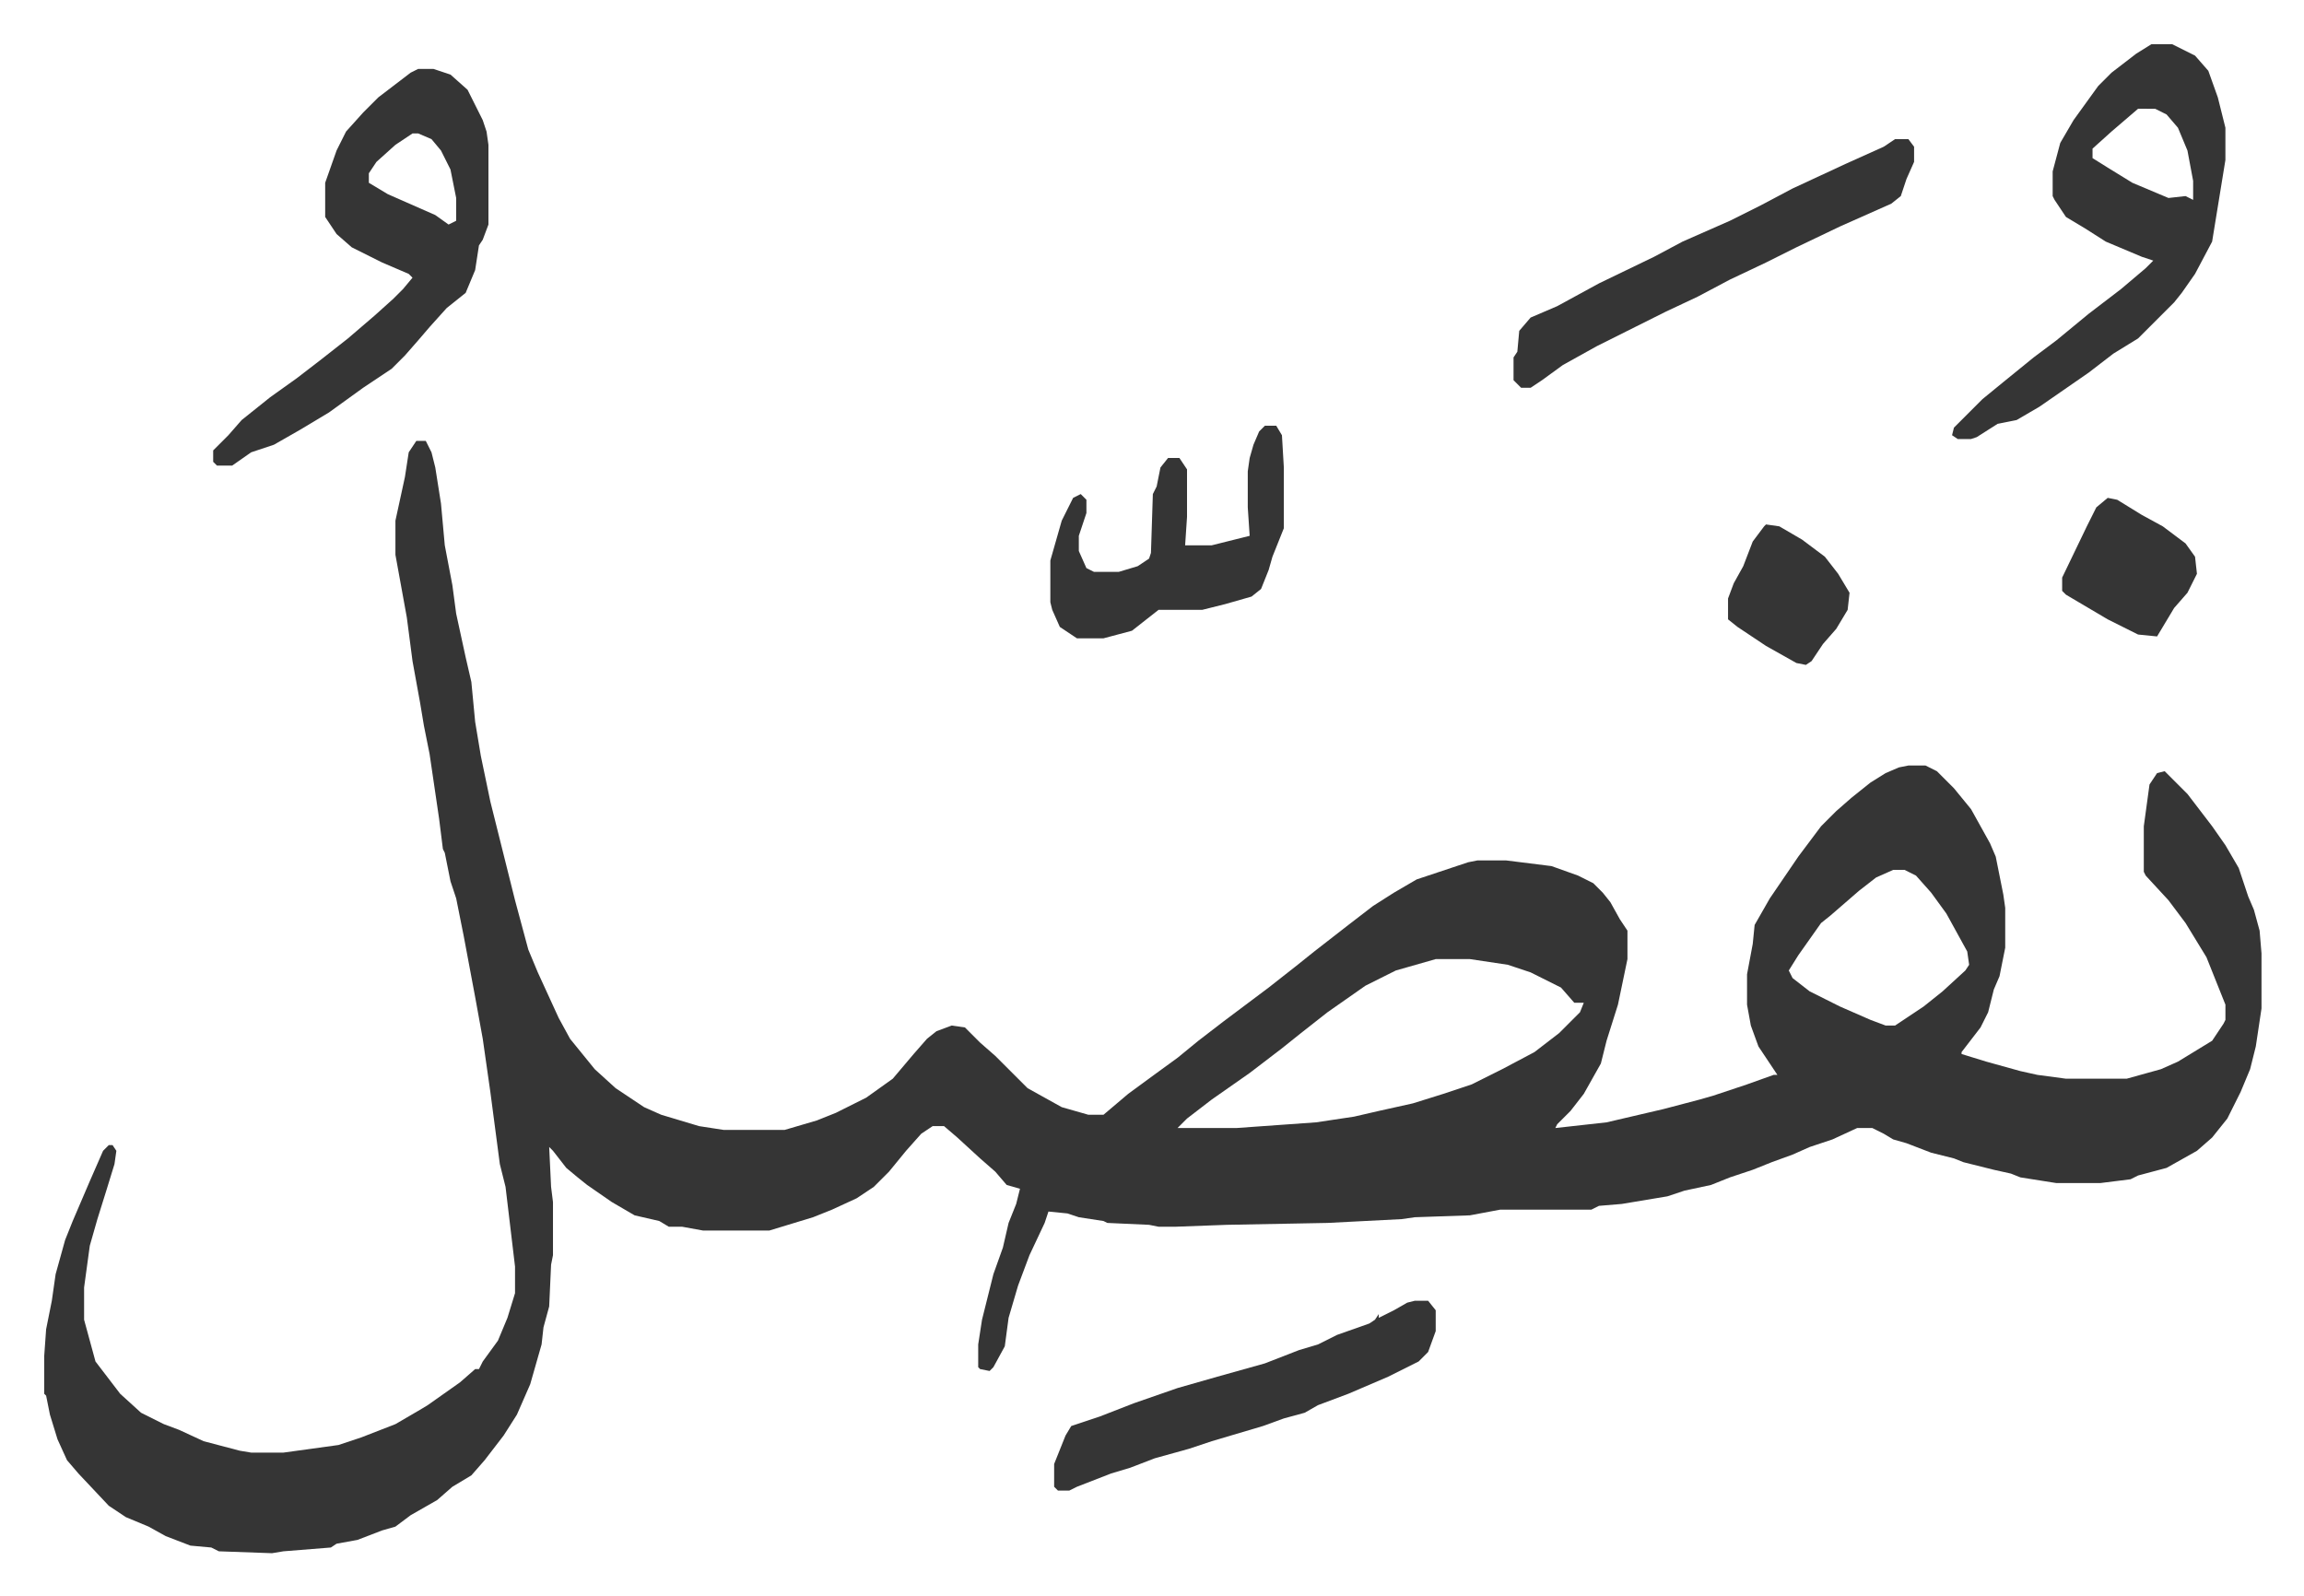 <svg xmlns="http://www.w3.org/2000/svg" viewBox="-23.3 335.7 1213.7 840.7">
    <path fill="#353535" id="rule_normal" d="M196 568h5l3 6 2 8 3 19 2 22 4 21 2 15 5 23 3 13 2 21 3 18 5 24 9 36 4 16 7 26 5 12 11 24 6 11 13 16 11 10 15 10 9 4 20 6 13 2h32l17-5 10-4 16-8 14-10 11-13 7-8 5-4 8-3 7 1 8 8 8 7 17 17 18 10 14 4h8l13-11 15-11 11-8 11-9 13-10 16-12 8-6 14-11 10-8 18-14 13-10 11-7 12-7 27-9 5-1h15l24 3 14 5 8 4 5 5 4 5 5 9 4 6v15l-5 24-6 19-3 12-9 16-7 9-7 7-1 2 27-3 30-7 19-5 7-2 18-6 14-5h2l-10-15-4-11-2-11v-16l3-16 1-10 8-14 15-22 12-16 8-8 8-7 10-8 8-5 7-3 5-1h9l6 3 9 9 9 11 10 18 3 7 4 20 1 7v21l-3 15-3 7-3 12-4 8-10 13v1l13 4 18 5 9 2 15 2h32l18-5 9-4 18-11 6-9 1-2v-8l-10-25-11-18-9-12-12-13-1-2v-24l3-22 4-6 4-1 12 12 13 17 7 10 7 12 5 15 3 7 3 11 1 12v29l-3 20-3 12-5 12-7 14-8 10-8 7-16 9-15 4-4 2-16 2h-23l-19-3-5-2-9-2-16-4-5-2-12-3-13-5-7-2-5-3-6-3h-8l-13 6-12 4-9 4-11 4-10 4-12 4-10 4-14 3-9 3-24 4-12 1-4 2h-48l-16 3-29 1-7 1-39 2-53 1-27 1h-9l-5-1-22-1-2-1-13-2-6-2-10-1-2 6-8 17-6 16-5 17-2 15-6 11-2 2-5-1-1-1v-12l2-13 6-24 5-14 3-13 4-10 2-8-7-2-6-7-8-7-12-11-7-6h-6l-6 4-8 9-9 11-8 8-9 6-13 6-10 4-23 7h-35l-11-2h-7l-5-3-13-3-12-7-13-9-5-4-6-5-7-9-2-2 1 21 1 8v28l-1 5-1 22-3 11-1 9-6 21-7 16-7 11-10 13-7 8-10 6-8 7-14 8-8 6-7 2-13 5-11 2-3 2-25 2-6 1-28-1-4-2-11-1-13-5-9-5-12-5-9-6-16-17-6-7-5-11-4-13-2-10-1-1v-20l1-14 3-15 2-14 5-18 4-10 9-21 7-16 3-3h2l2 3-1 7-4 13-5 16-4 14-3 22v17l6 22 13 17 11 10 12 6 8 3 13 6 19 5 6 1h17l29-4 12-4 18-7 12-7 5-3 17-12 8-7h2l2-4 8-11 5-12 4-13v-14l-5-42-3-12-5-38-4-28-4-22-6-32-4-20-3-9-3-15-1-2-2-16-5-34-3-15-2-12-4-22-3-23-6-33v-18l5-23 2-13zm778 226-9 4-9 7-15 13-5 4-12 17-5 8 2 4 9 7 16 8 16 7 8 3h5l15-10 10-8 12-11 2-3-1-7-11-20-8-11-8-9-6-3zm-241 47-21 6-16 8-20 14-14 11-10 8-17 13-20 14-13 10-5 5h31l42-3 20-3 13-3 18-4 16-5 15-5 16-8 17-9 13-10 11-11 2-5h-5l-7-8-16-8-12-4-20-3zM197 372h8l9 3 9 8 8 16 2 6 1 7v42l-3 8-2 3-2 13-5 12-10 8-9 10-6 7-7 8-7 7-15 10-18 13-15 9-14 8-12 4-10 7h-8l-2-2v-6l8-8 7-8 15-12 14-10 13-10 14-11 14-12 10-9 5-5 5-6-2-2-14-6-16-8-8-7-6-9v-18l6-17 5-10 9-10 8-8 17-13zm-3 34-9 6-10 9-4 6v5l10 6 25 11 7 5 4-2v-12l-3-15-5-10-5-6-7-3zm916-47h11l12 6 7 8 5 14 4 16v17l-7 43-9 17-7 10-4 5-5 5-14 14-13 8-13 10-13 9-13 9-12 7-10 2-11 7-3 1h-7l-3-2 1-4 15-15 11-9 16-13 12-9 17-14 17-13 13-11 4-4-6-2-19-8-11-7-10-6-6-9-1-2v-13l4-15 7-12 13-18 7-7 13-10zm-7 34-14 12-10 9v5l8 5 13 8 19 8 9-1 4 2v-10l-3-16-5-12-6-7-6-3z"/>
    <path fill="#353535" id="rule_normal" d="M975 409h7l3 4v8l-4 9-3 9-5 4-27 12-23 11-16 8-19 9-17 9-17 8-16 8-20 10-18 10-11 8-6 4h-5l-4-4v-12l2-3 1-11 6-7 14-6 22-12 29-14 15-8 25-11 16-8 17-9 28-13 20-9zm-253 612h7l4 5v11l-4 11-5 5-16 8-21 9-16 6-7 4-11 3-11 4-27 8-12 4-18 5-13 5-10 3-18 7-4 2h-6l-2-2v-12l6-15 3-5 15-5 18-7 23-8 21-6 25-7 18-7 10-3 10-5 17-6 3-2 2-3v2l8-4 7-4zm-79-461h6l3 5 1 17v32l-4 10-2 5-2 7-4 10-5 4-14 4-12 3h-23l-14 11-15 4h-14l-9-6-4-9-1-4v-22l6-21 6-12 4-2 3 3v7l-4 12v8l4 9 4 2h13l10-3 6-4 1-3 1-31 2-4 2-10 4-5h6l4 6v25l-1 15h14l16-4 4-1-1-15v-19l1-7 2-7 3-7zm444 38 5 1 13 8 11 6 12 9 5 7 1 9-5 10-7 8-9 15-10-1-16-8-22-13-2-2v-7l13-27 5-10zm-180 14 7 1 12 7 12 9 7 9 6 10-1 9-6 10-7 8-6 9-3 2-5-1-16-9-15-10-5-4v-11l3-8 5-9 5-13 6-8z"/>
</svg>
